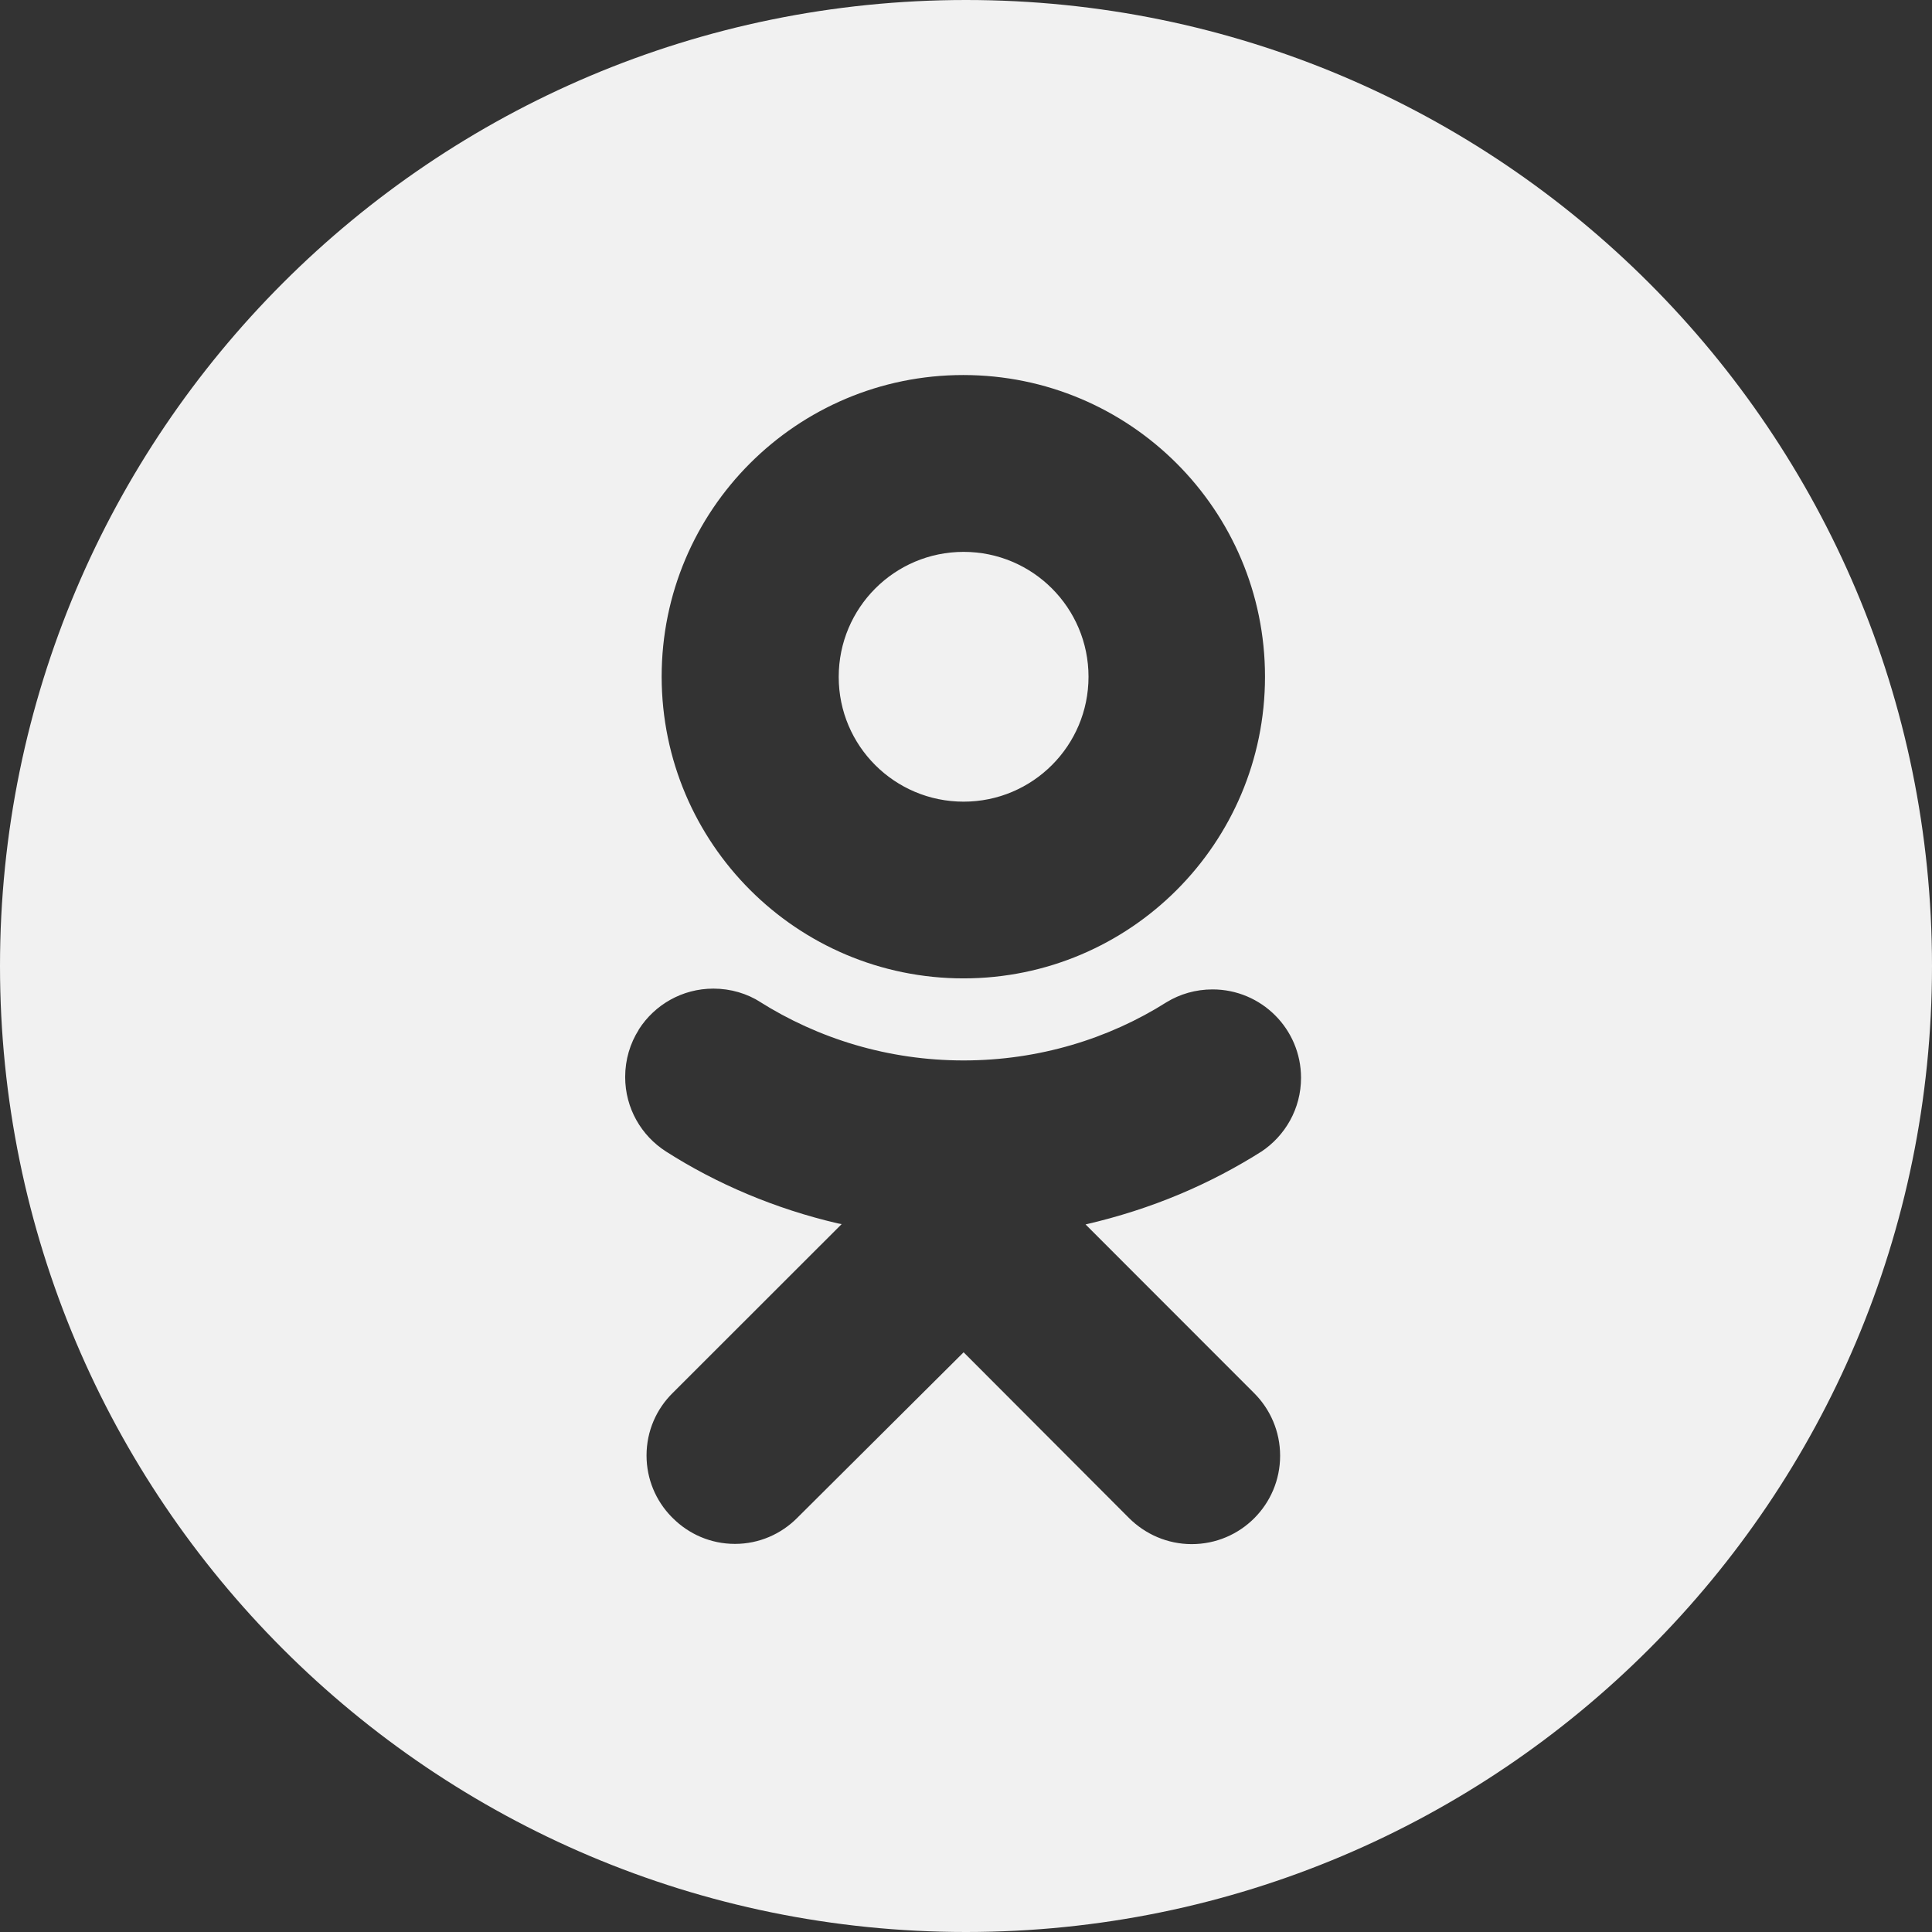 <?xml version="1.0" encoding="UTF-8"?> <svg xmlns="http://www.w3.org/2000/svg" width="17" height="17" viewBox="0 0 17 17" fill="none"><rect x="0" y="0" width="17" height="17" fill="#333333" stroke="none"/><g clip-path="url(#clip0_282_60)"><path fill-rule="evenodd" clip-rule="evenodd" d="M8.5 17C13.194 17 17 13.194 17 8.5C17 3.806 13.194 0 8.5 0C3.806 0 0 3.806 0 8.5C0 13.194 3.806 17 8.5 17ZM11.115 10.123C10.652 10.418 10.137 10.639 9.552 10.774L11.036 12.259C11.177 12.4 11.264 12.595 11.264 12.809C11.264 13.239 10.916 13.587 10.486 13.587C10.272 13.587 10.077 13.499 9.936 13.359L8.479 11.899L7.013 13.358C6.873 13.498 6.68 13.585 6.467 13.585C6.253 13.585 6.06 13.498 5.92 13.358L5.907 13.345C5.772 13.206 5.689 13.016 5.689 12.807C5.689 12.591 5.777 12.397 5.919 12.257L7.406 10.771L7.373 10.765C6.822 10.637 6.306 10.417 5.863 10.134L5.86 10.132C5.644 9.994 5.501 9.752 5.501 9.477C5.501 9.323 5.545 9.18 5.62 9.062V9.06L5.622 9.057C5.76 8.842 6.002 8.699 6.277 8.699C6.431 8.699 6.574 8.743 6.692 8.818L6.678 8.81C7.199 9.14 7.817 9.331 8.479 9.331C9.14 9.331 9.757 9.14 10.264 8.819C10.382 8.747 10.521 8.706 10.669 8.706C11.099 8.706 11.448 9.054 11.448 9.484C11.448 9.755 11.309 9.995 11.095 10.136L11.115 10.123ZM10.264 8.819C10.265 8.819 10.265 8.819 10.266 8.818L10.263 8.82C10.263 8.82 10.264 8.82 10.264 8.819ZM11.131 5.954C11.131 7.42 9.944 8.608 8.479 8.609C7.013 8.609 5.825 7.422 5.822 5.957V5.954C5.822 4.488 7.01 3.3 8.476 3.3C9.942 3.3 11.131 4.488 11.131 5.954ZM9.578 5.955C9.578 5.348 9.086 4.856 8.479 4.856C7.872 4.856 7.38 5.348 7.38 5.956V5.957C7.38 6.563 7.872 7.054 8.479 7.054C9.086 7.054 9.578 6.562 9.578 5.955Z" fill="#F1F1F1"></path></g><defs><clipPath id="clip0_282_60"><rect width="17" height="17" fill="white"></rect></clipPath></defs></svg> 